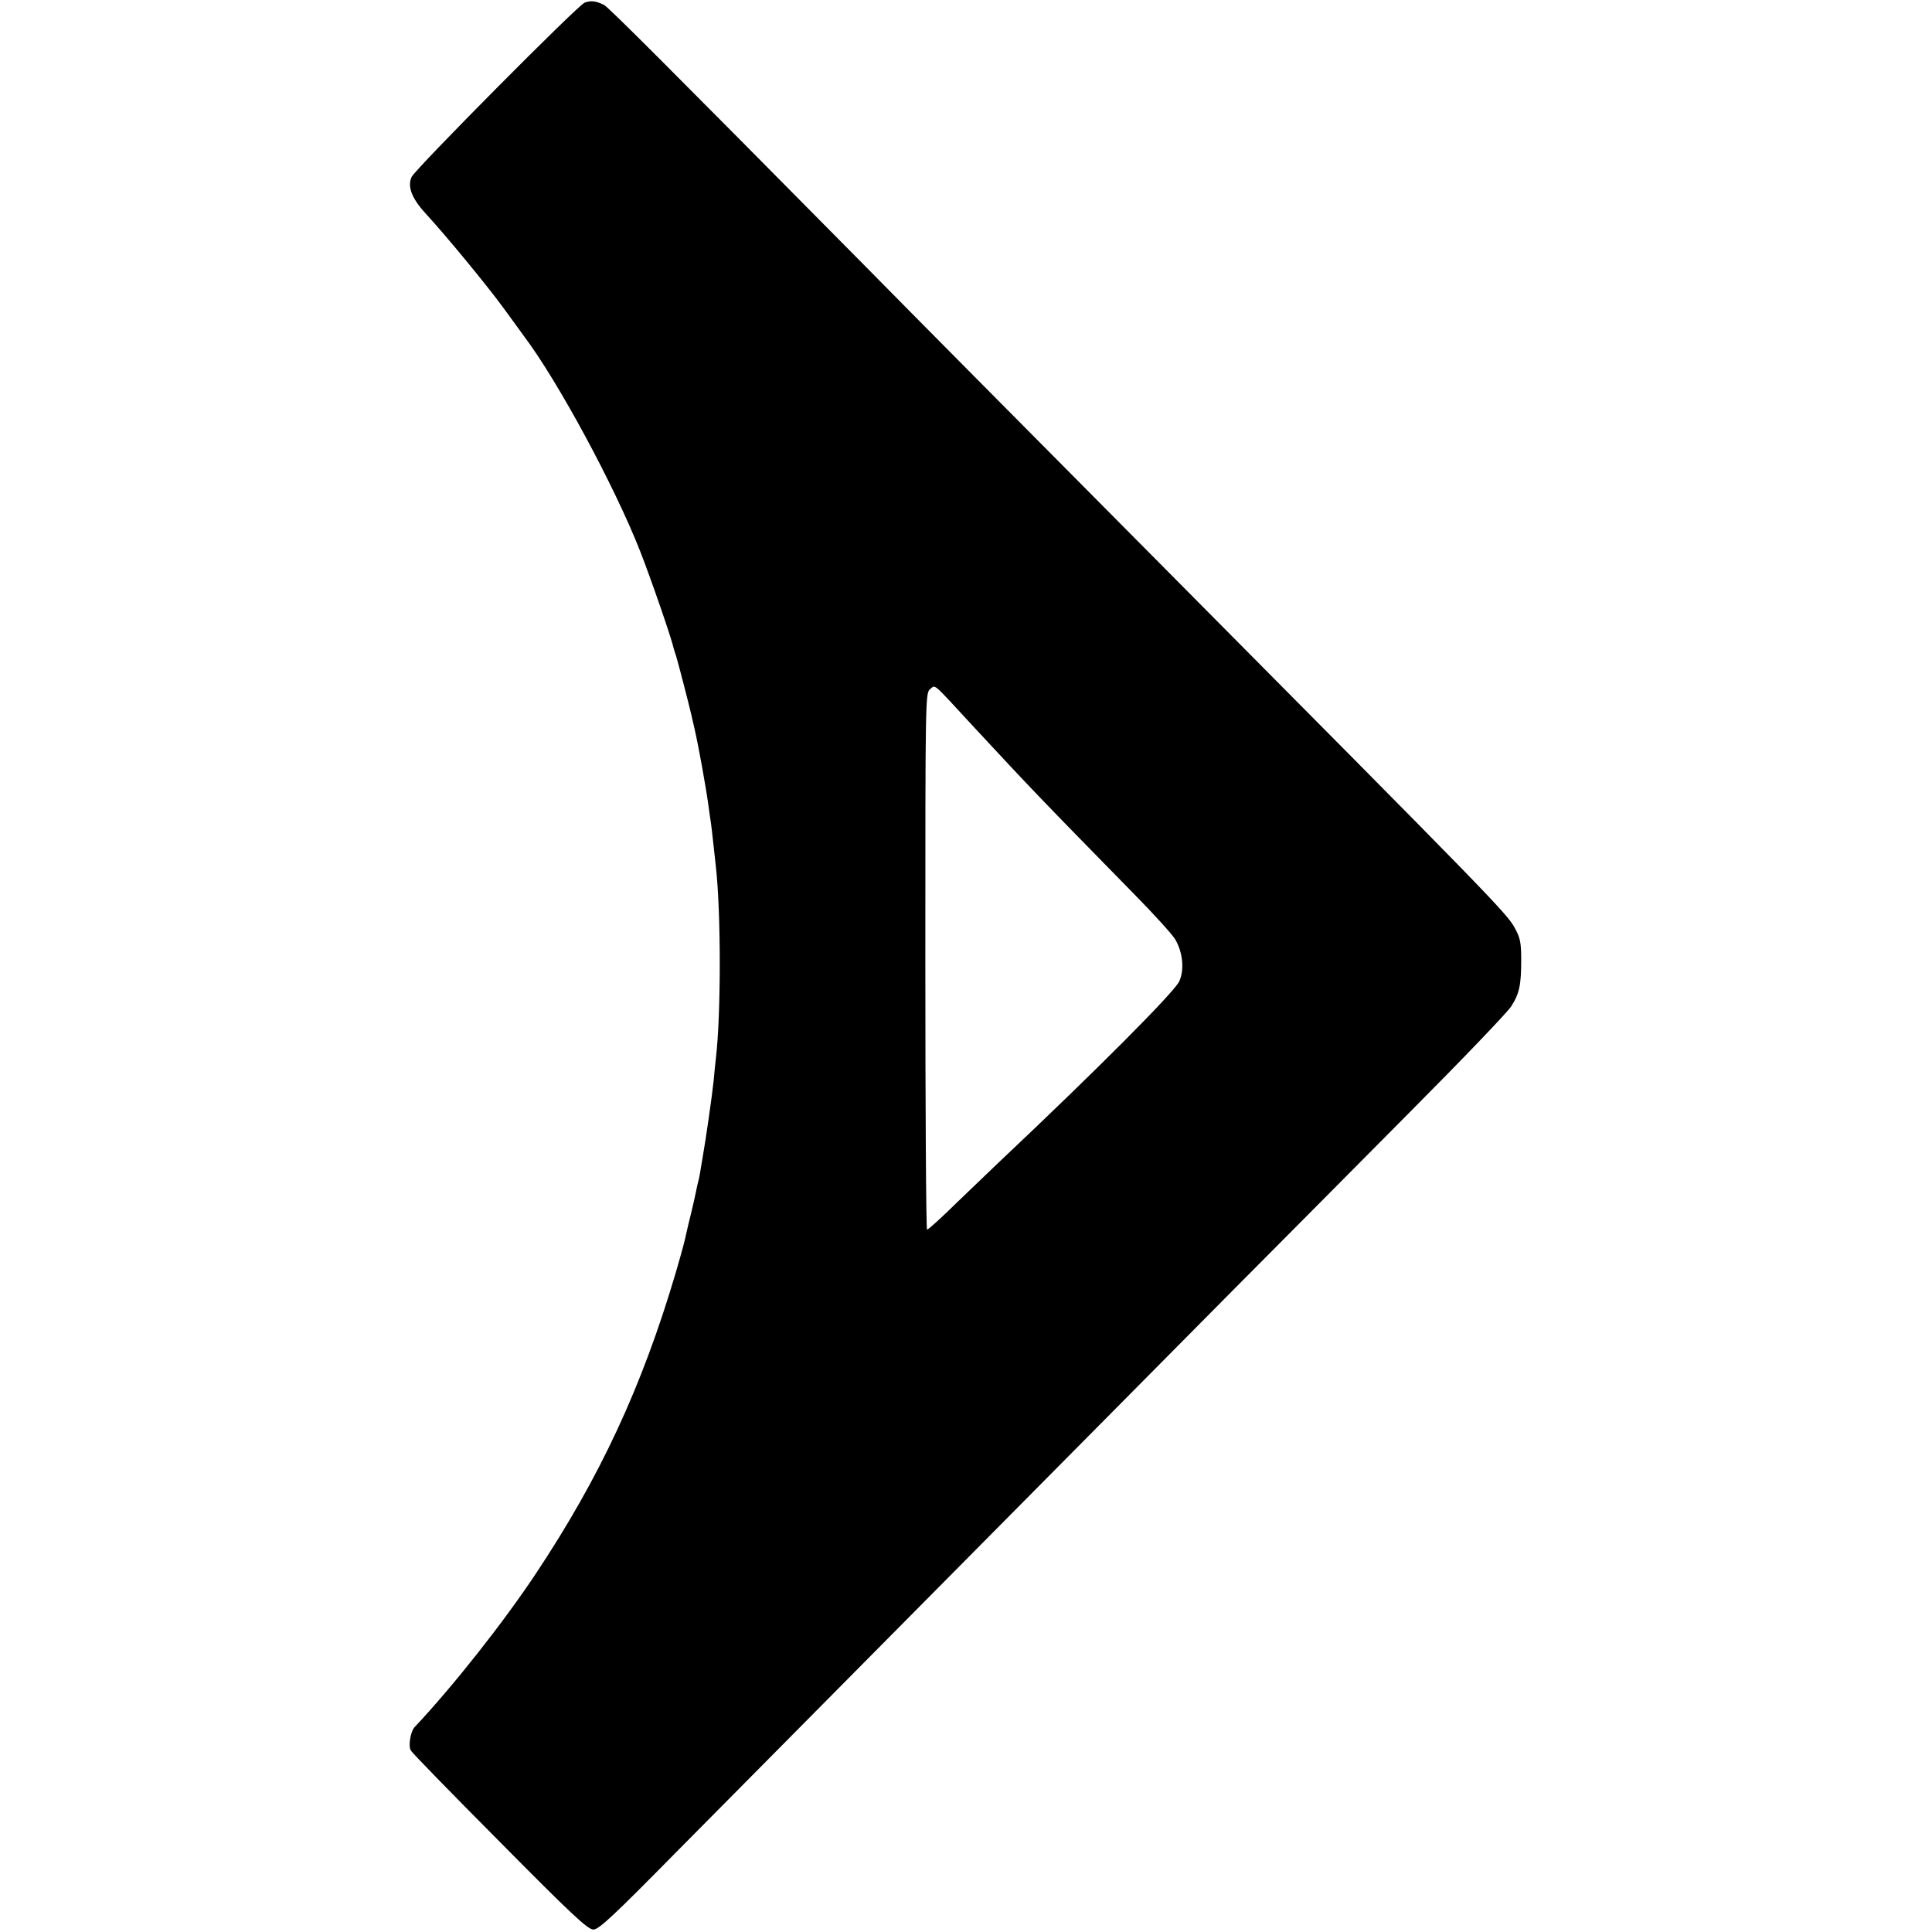<?xml version="1.0" standalone="no"?>
<!DOCTYPE svg PUBLIC "-//W3C//DTD SVG 20010904//EN"
 "http://www.w3.org/TR/2001/REC-SVG-20010904/DTD/svg10.dtd">
<svg version="1.0" xmlns="http://www.w3.org/2000/svg"
 width="784pt" height="784pt" viewBox="0 0 784 784"
 preserveAspectRatio="xMidYMid meet">
<g transform="translate(0,784) scale(0.1,-0.1)"
fill="#000000" stroke="none">
<path d="M2372 7829 c-27 -10 -681 -669 -701 -706 -19 -38 -1 -87 55 -148 87
-95 248 -290 321 -390 40 -55 76 -105 80 -110 137 -182 366 -606 470 -870 44
-112 129 -358 137 -397 2 -7 6 -20 9 -28 5 -14 55 -207 62 -239 2 -9 8 -36 14
-61 16 -70 45 -230 56 -310 3 -25 8 -56 10 -70 2 -14 6 -49 9 -77 3 -29 8 -74
11 -100 21 -188 21 -600 0 -778 -2 -16 -6 -57 -9 -90 -6 -59 -33 -246 -42
-295 -2 -14 -7 -41 -10 -60 -3 -19 -7 -43 -10 -52 -3 -10 -7 -30 -10 -45 -3
-16 -12 -55 -20 -88 -8 -33 -17 -69 -19 -80 -7 -33 -13 -56 -43 -160 -137
-463 -306 -827 -567 -1220 -133 -200 -335 -456 -492 -623 -17 -17 -27 -77 -16
-95 4 -9 167 -176 361 -371 290 -293 357 -356 380 -356 22 0 82 56 335 313
271 274 1212 1223 2260 2281 186 187 511 514 721 726 211 212 395 404 409 427
33 52 40 87 40 189 0 69 -4 89 -27 130 -31 58 -117 145 -1406 1444 -527 531
-1079 1087 -1226 1237 -833 842 -1043 1052 -1063 1063 -32 16 -53 19 -79 9z
m1575 -2934 c243 -262 273 -293 657 -685 79 -80 153 -162 165 -182 31 -52 38
-125 16 -171 -21 -44 -330 -355 -730 -732 -27 -26 -103 -99 -168 -161 -64 -63
-120 -114 -125 -114 -4 0 -7 490 -7 1090 0 1077 0 1089 20 1104 22 17 5 32
172 -149z"/>
</g>
</svg>
